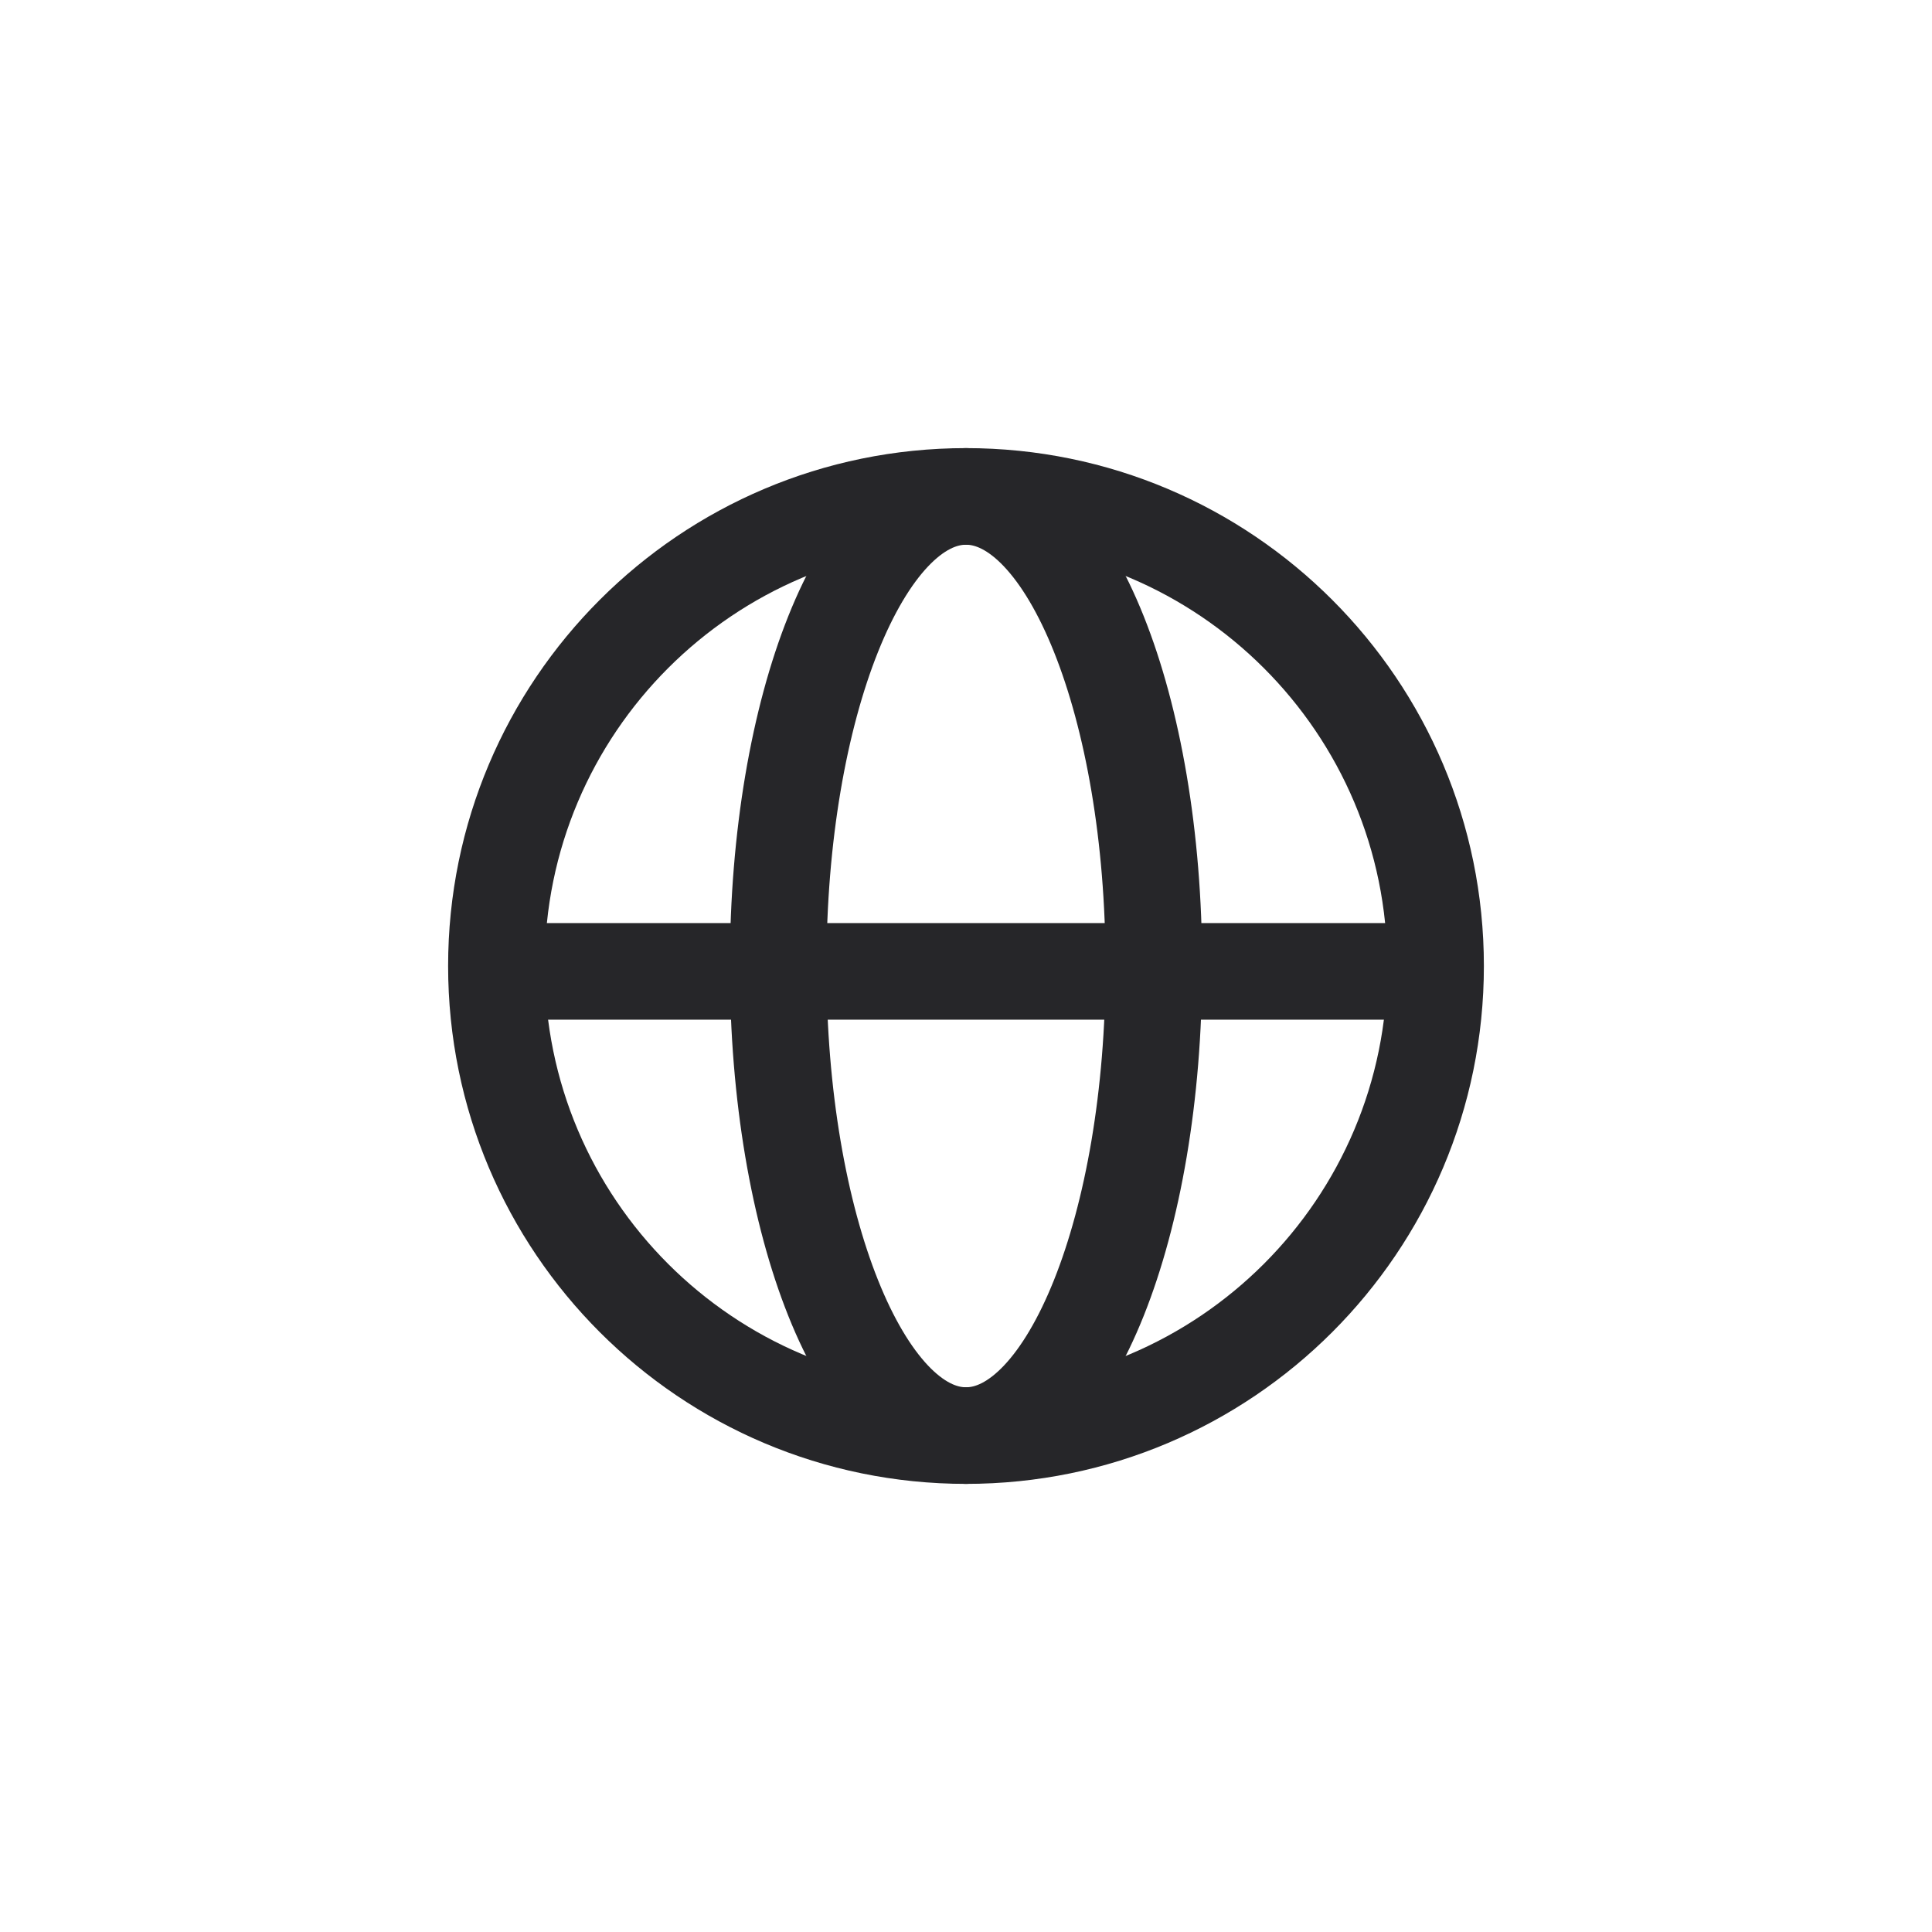 <svg width="36" height="36" viewBox="0 0 36 36" fill="none" xmlns="http://www.w3.org/2000/svg">
<path d="M21.5 18C21.5 22.832 19.933 26.75 18 26.75C16.067 26.75 14.5 22.832 14.5 18C14.5 13.168 16.067 9.25 18 9.25C19.933 9.25 21.5 13.168 21.5 18Z" stroke="#262629" stroke-width="1.8" stroke-linecap="round" stroke-linejoin="round"/>
<line x1="9.9" y1="18.1" x2="26.1" y2="18.1" stroke="#262629" stroke-width="1.8" stroke-linecap="round" stroke-linejoin="round"/>
<path d="M18 26.75C22.832 26.75 26.75 22.832 26.75 18C26.75 13.168 22.832 9.25 18 9.25C13.168 9.25 9.25 13.168 9.25 18C9.25 22.832 13.168 26.75 18 26.75Z" stroke="#262629" stroke-width="1.8" stroke-linejoin="round"/>
</svg>
